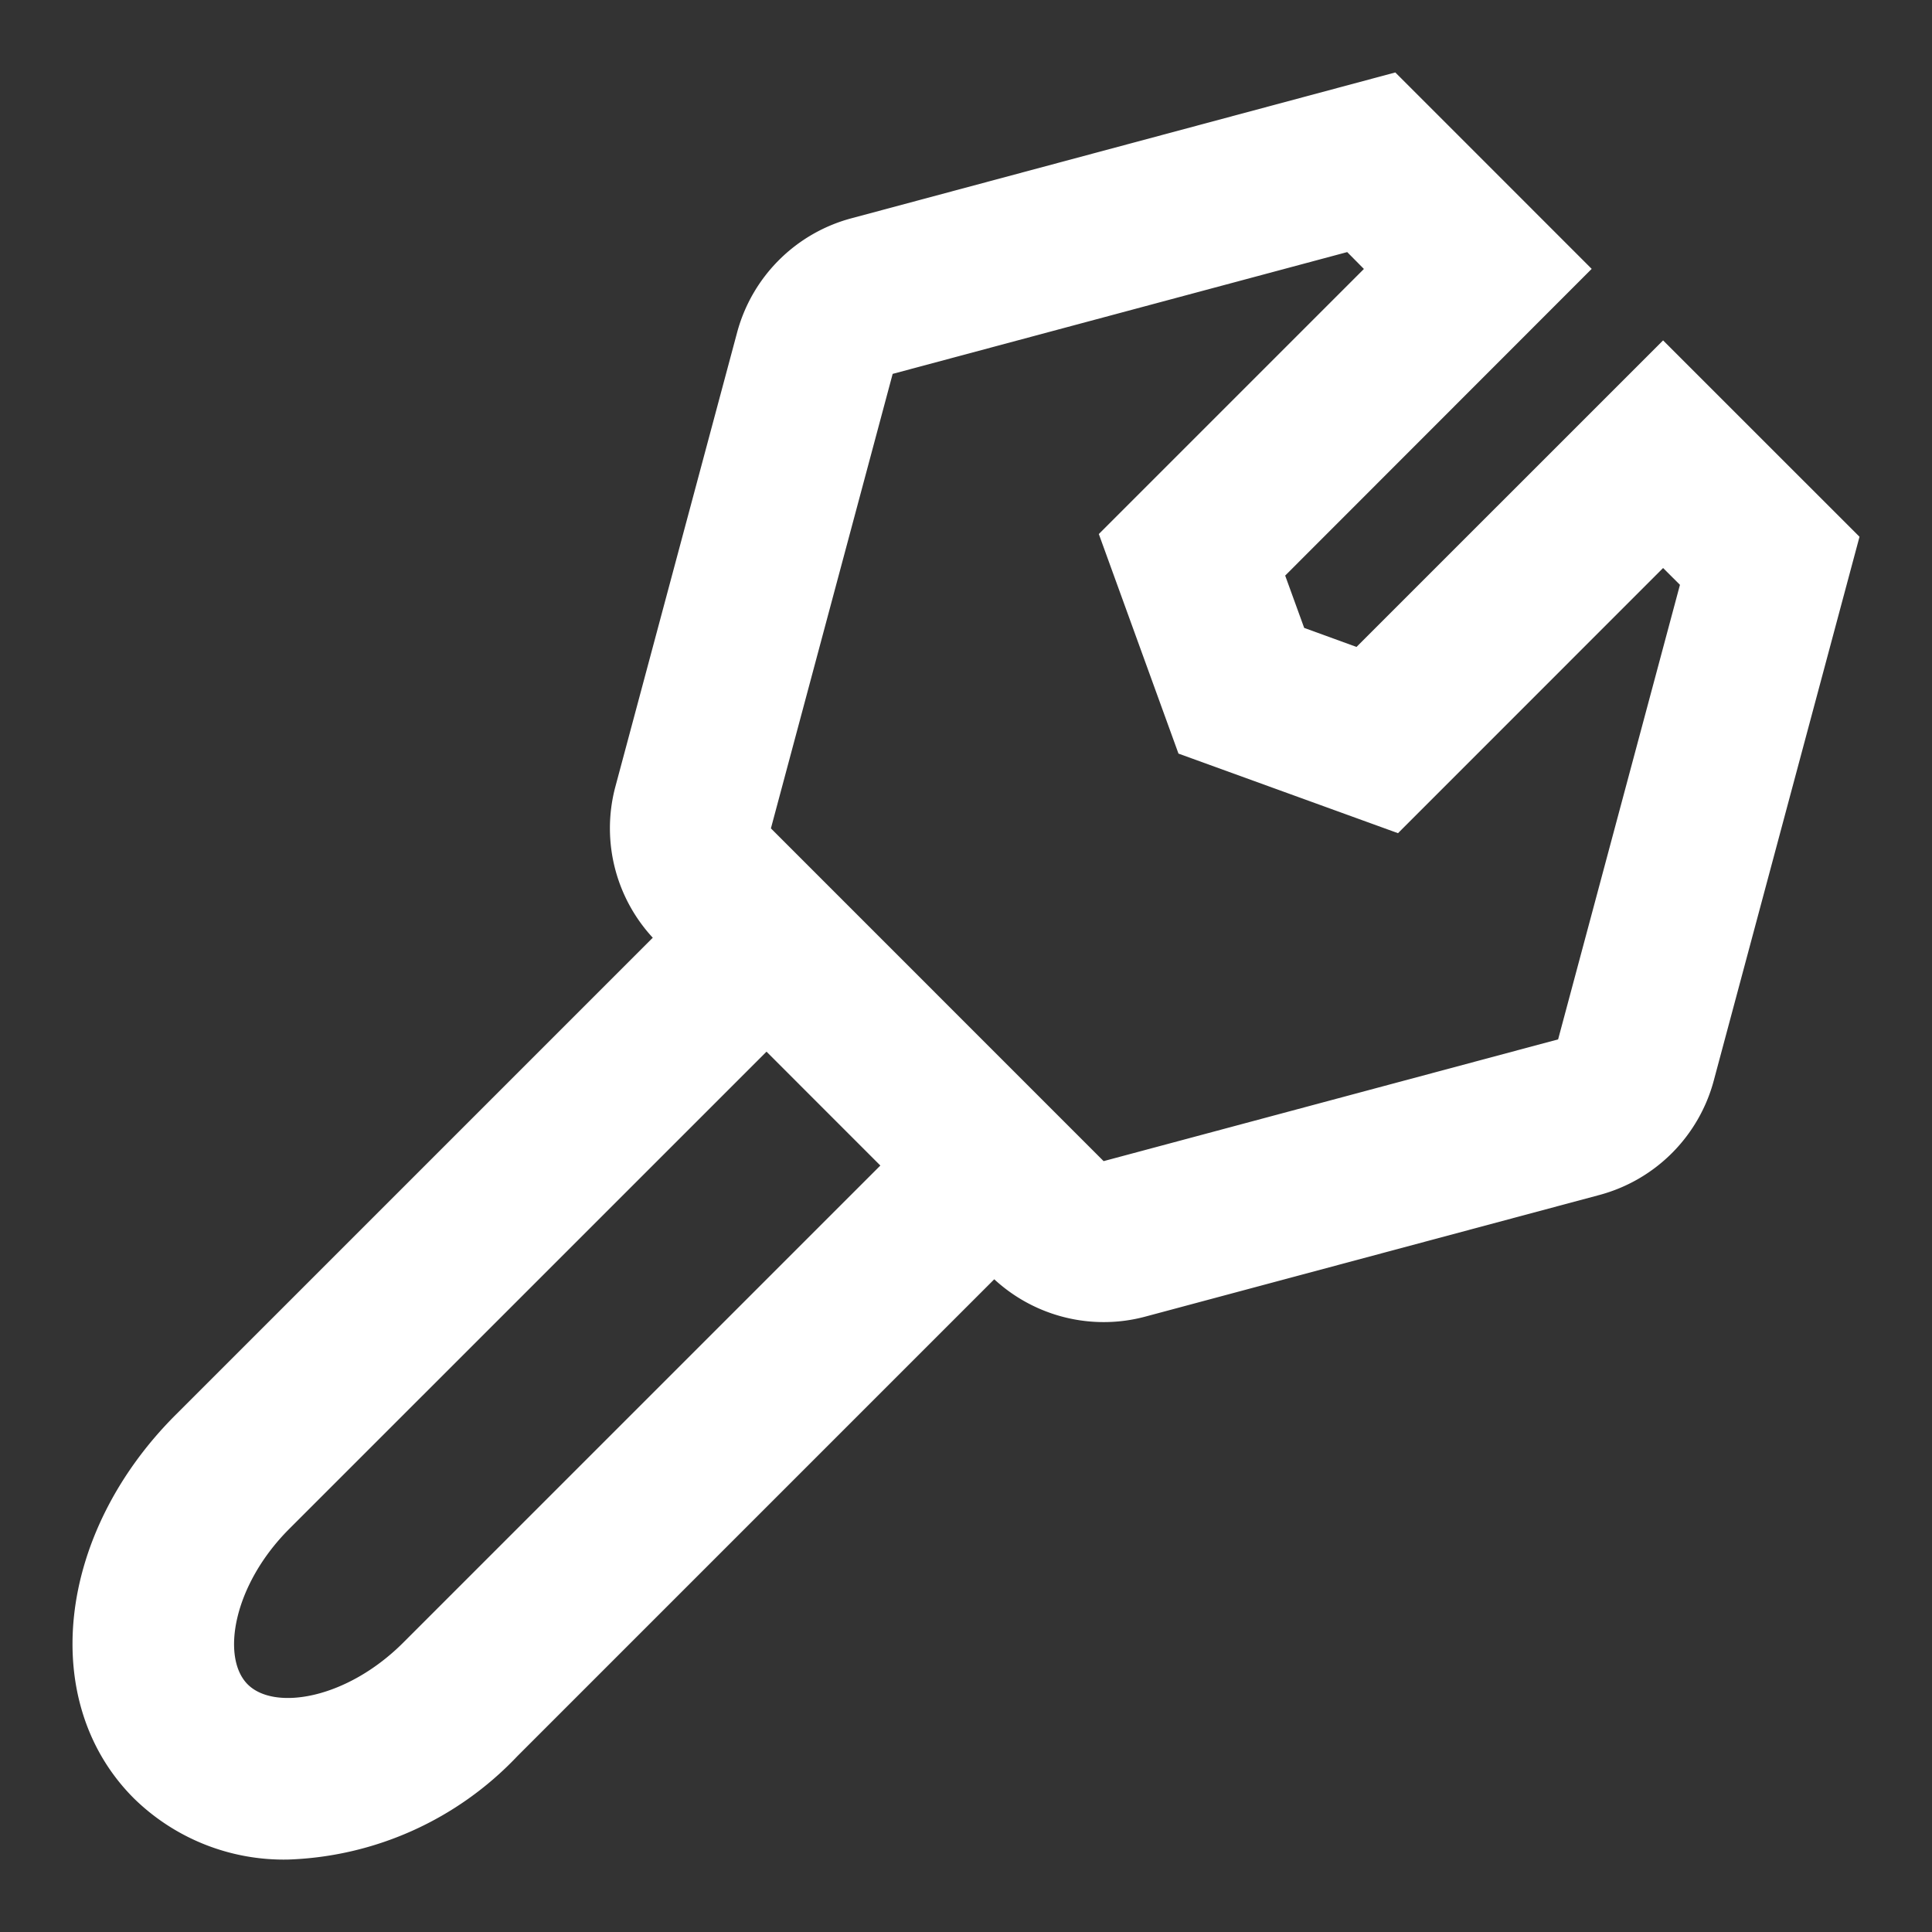 <svg id="グループ_2759" data-name="グループ 2759" xmlns="http://www.w3.org/2000/svg" xmlns:xlink="http://www.w3.org/1999/xlink" width="48" height="48" viewBox="0 0 48 48">
  <rect x="0" y="0" width="48" height="48" fill="#333333" stroke="none"/>
  <defs>
    <clipPath id="clip-path">
      <rect id="長方形_7584" data-name="長方形 7584" width="48" height="48" fill="#fff"/>
    </clipPath>
  </defs>
  <g id="グループ_2711" data-name="グループ 2711" clip-path="url(#clip-path)">
    <path id="パス_677" data-name="パス 677" d="M27.425,32.847a4.012,4.012,0,0,1-2.835-1.171l-8.265-8.267a4.006,4.006,0,0,1-1.036-3.865l3.026-11.29a4.013,4.013,0,0,1,2.828-2.828L34.666,1.8l4.879,4.88L31.93,14.3l.472,1.3,1.3.473,7.617-7.616,4.88,4.879L42.575,26.858a4.017,4.017,0,0,1-2.827,2.828L28.454,32.711a3.969,3.969,0,0,1-1.029.136M33.471,6.263,22.178,9.289,19.153,20.581l8.266,8.267,11.292-3.025L41.738,14.53l-.419-.418L34.733,20.7l-5.454-1.977L27.3,13.268l6.586-6.586Z" transform="translate(0)" fill="#fff"/>
    <path id="パス_678" data-name="パス 678" d="M7.158,46.2a5.317,5.317,0,0,1-3.833-1.522C.946,42.3,1.4,38.114,4.361,35.154L17.887,21.628l2.829,2.828L7.189,37.982c-1.4,1.4-1.7,3.2-1.036,3.865s2.461.367,3.865-1.036L23.544,27.285l2.828,2.828L12.846,43.639A8.22,8.22,0,0,1,7.158,46.2" transform="translate(0 0)" fill="#fff"/>
  </g>
</svg>
